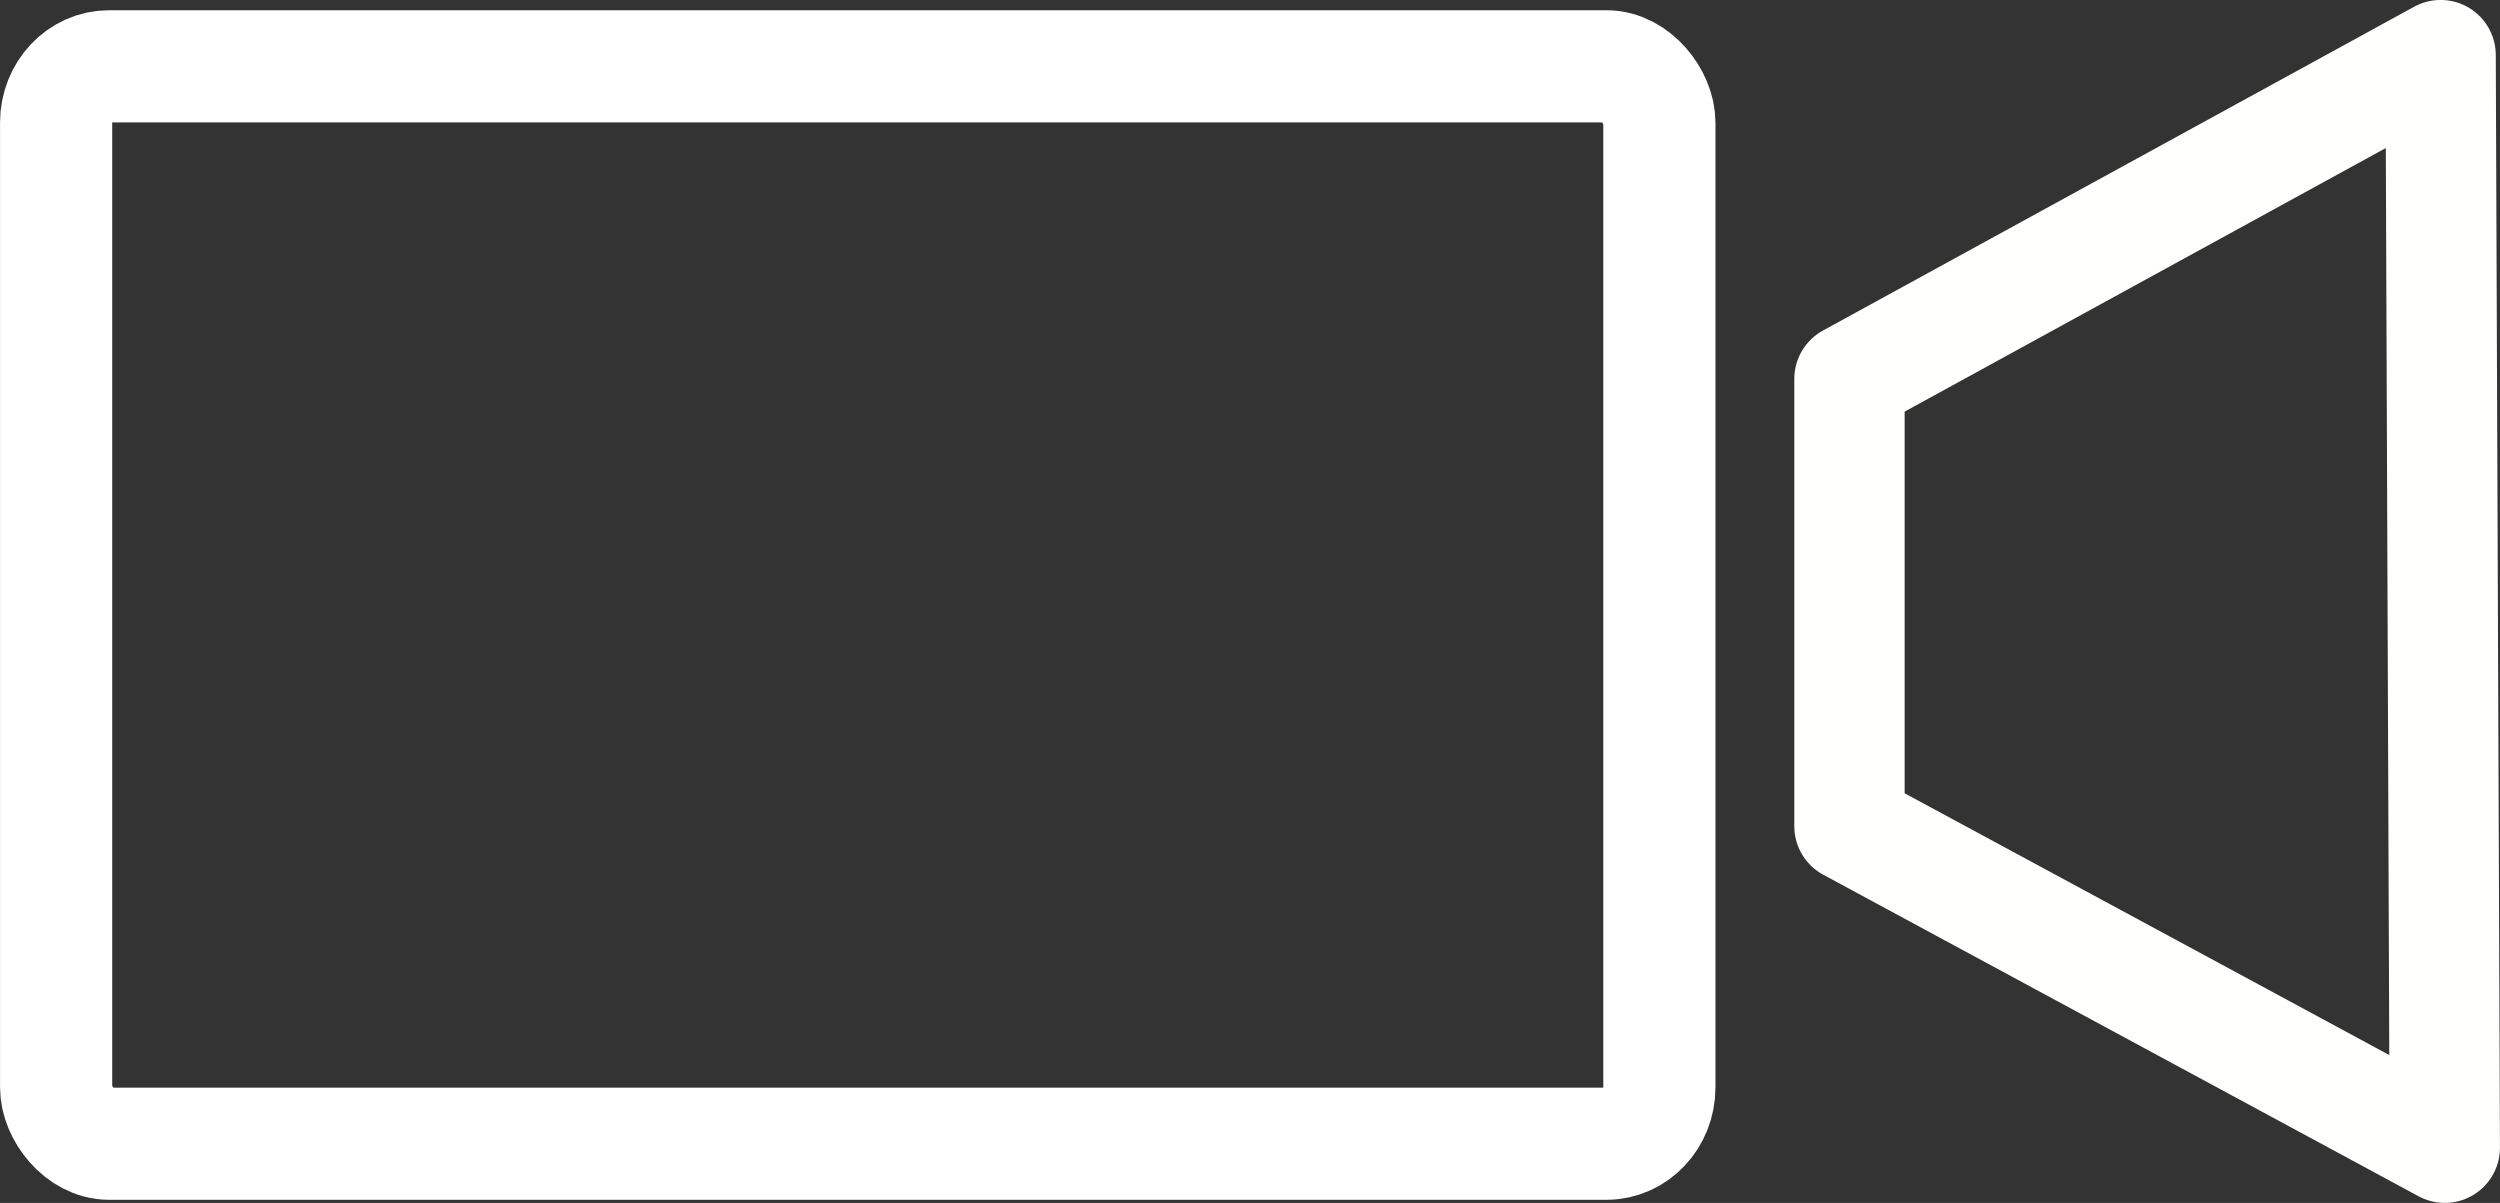 <?xml version="1.0" encoding="UTF-8"?>
<svg width="29.933mm" height="14.403mm" version="1.1" viewBox="0 0 29.933 14.403" xmlns="http://www.w3.org/2000/svg">
 <rect x="0" y="0" width="29.933" height="14.403" fill="#333333" stroke="none"/>
 <path d="m29.222 0.66-7.078 3.877v5.355l7.128 3.85z" fill="none" stroke="#fffffe" stroke-linecap="round" stroke-linejoin="round" stroke-width="1.321"/>
 <rect x=".672" y=".794" width="19.196" height="12.9" rx=".634" ry=".674" fill="none" stroke="#fff" stroke-linecap="round" stroke-linejoin="round" stroke-width="1.343"/>
</svg>
